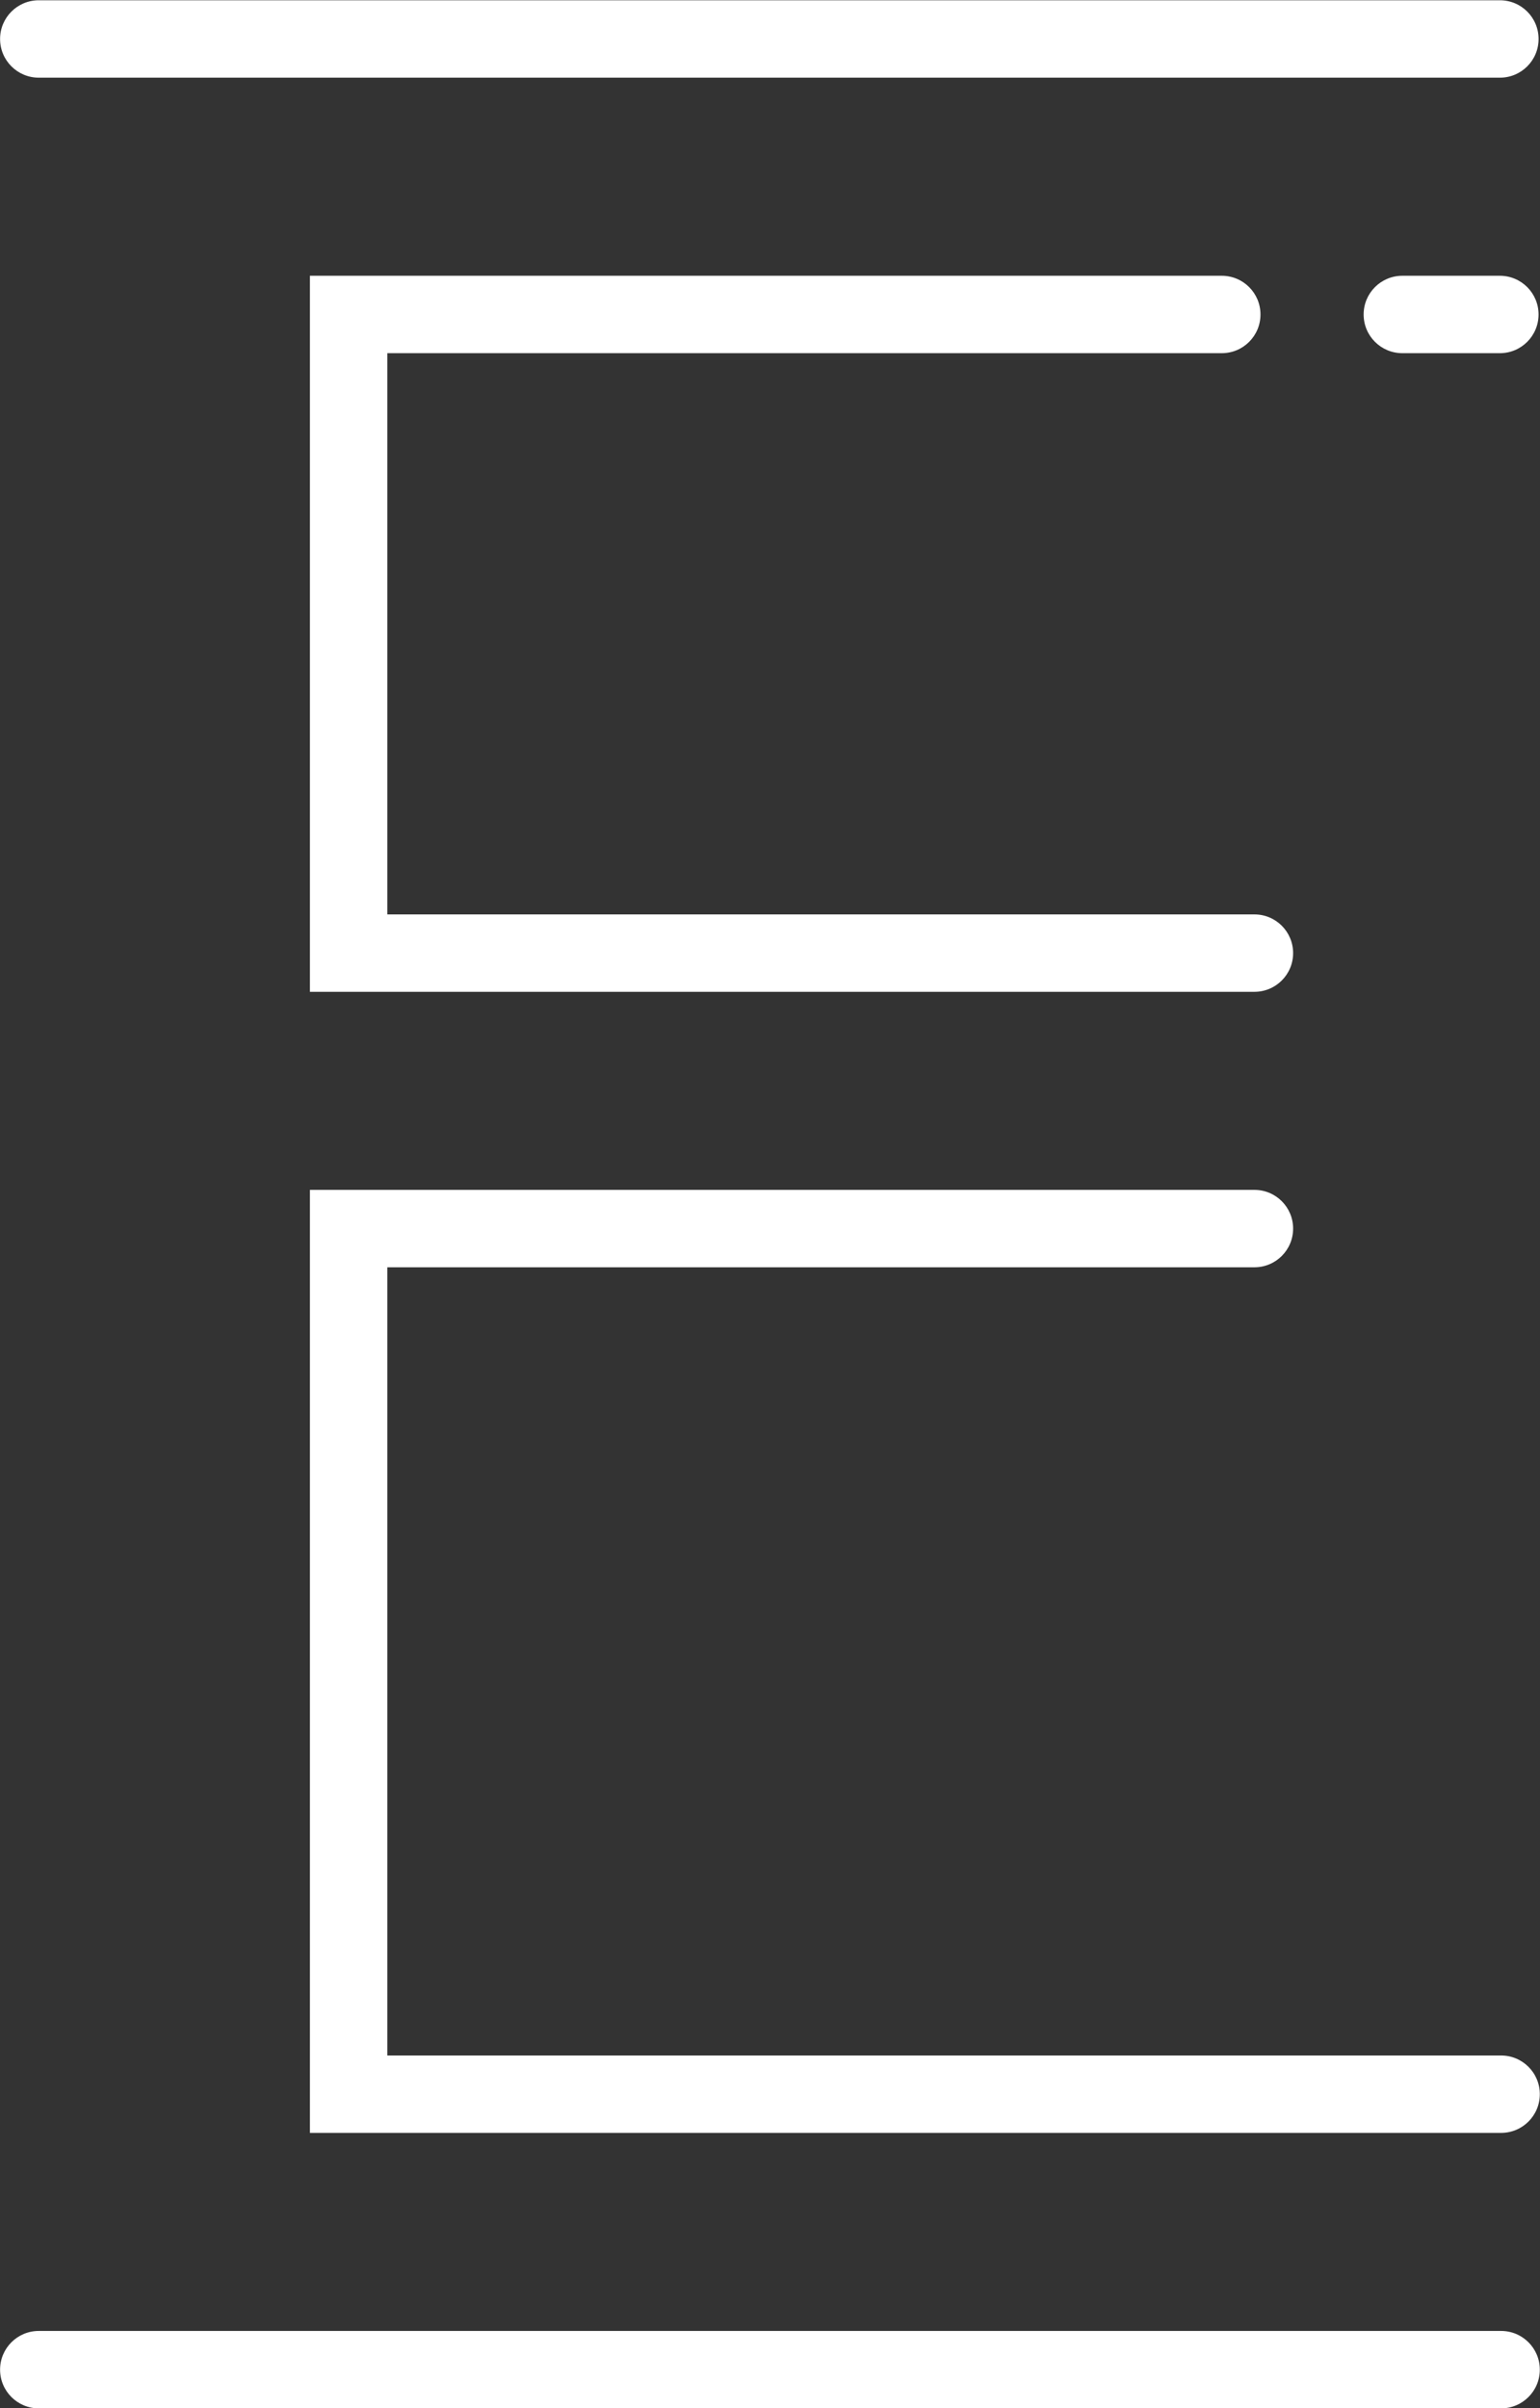 <?xml version="1.0" encoding="UTF-8"?><svg xmlns="http://www.w3.org/2000/svg" xmlns:xlink="http://www.w3.org/1999/xlink" height="369.4" preserveAspectRatio="xMidYMid meet" version="1.0" viewBox="179.5 112.9 236.3 369.4" width="236.3" zoomAndPan="magnify"><rect x="179.5" y="112.9" width="236.3" height="369.4" fill="#333333" stroke="none"/><g id="change1_1"><path d="M 409.832 470.465 L 185.449 470.465 C 182.168 470.465 179.512 473.121 179.512 476.402 C 179.512 479.684 182.168 482.34 185.449 482.34 L 409.832 482.34 C 413.113 482.34 415.77 479.684 415.77 476.402 C 415.77 473.121 413.113 470.465 409.832 470.465" fill="#fff"/><path d="M 227.055 440.082 L 409.832 440.082 C 413.113 440.082 415.77 437.43 415.77 434.145 C 415.77 430.863 413.113 428.211 409.832 428.211 L 238.93 428.211 L 238.93 307.301 L 371.98 307.301 C 375.262 307.301 377.918 304.645 377.918 301.363 C 377.918 298.082 375.262 295.426 371.98 295.426 L 227.055 295.426 L 227.055 440.082" fill="#fff"/><path d="M 366.973 167.078 C 370.254 167.078 372.91 164.422 372.91 161.141 C 372.91 157.859 370.254 155.203 366.973 155.203 L 227.055 155.203 L 227.055 265.043 L 371.98 265.043 C 375.262 265.043 377.918 262.387 377.918 259.105 C 377.918 255.824 375.262 253.168 371.98 253.168 L 238.93 253.168 L 238.93 167.078 L 366.973 167.078" fill="#fff"/><path d="M 409.641 167.078 C 412.922 167.078 415.578 164.422 415.578 161.141 C 415.578 157.859 412.922 155.203 409.641 155.203 L 394.676 155.203 C 391.395 155.203 388.738 157.859 388.738 161.141 C 388.738 164.422 391.395 167.078 394.676 167.078 L 409.641 167.078" fill="#fff"/><path d="M 185.449 124.816 L 409.645 124.816 C 412.93 124.816 415.582 122.16 415.582 118.879 C 415.582 115.598 412.93 112.941 409.645 112.941 L 185.449 112.941 C 182.168 112.941 179.512 115.598 179.512 118.879 C 179.512 122.16 182.168 124.816 185.449 124.816" fill="#fff"/></g></svg>